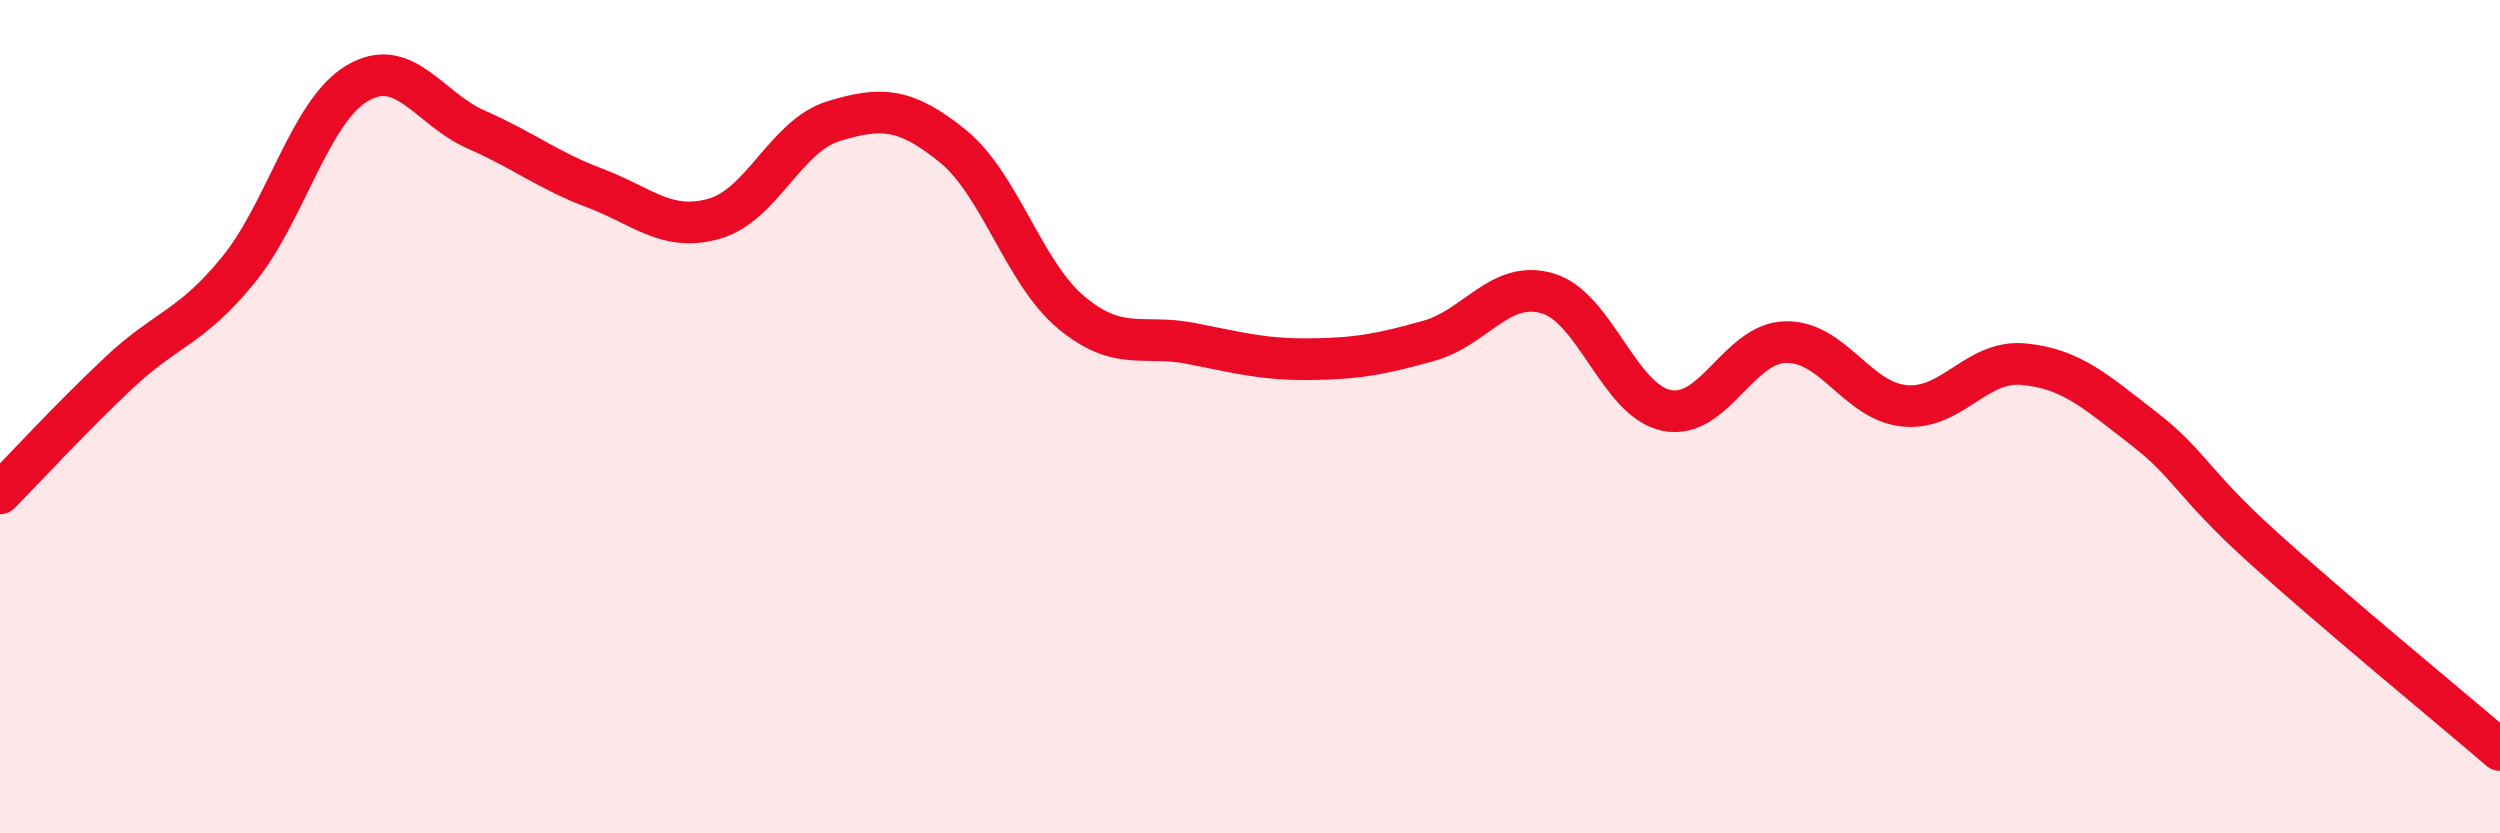 
    <svg width="60" height="20" viewBox="0 0 60 20" xmlns="http://www.w3.org/2000/svg">
      <path
        d="M 0,11.84 C 0.57,11.26 1.72,10.01 2.86,8.94 C 4,7.87 4.57,7.88 5.71,6.49 C 6.85,5.1 7.43,2.68 8.57,2 C 9.71,1.32 10.29,2.61 11.43,3.11 C 12.57,3.61 13.15,4.09 14.29,4.52 C 15.43,4.95 16,5.57 17.14,5.25 C 18.28,4.93 18.86,3.26 20,2.91 C 21.14,2.56 21.72,2.58 22.86,3.5 C 24,4.42 24.57,6.55 25.71,7.5 C 26.85,8.45 27.43,8.02 28.57,8.24 C 29.71,8.46 30.29,8.63 31.43,8.62 C 32.57,8.61 33.15,8.5 34.29,8.18 C 35.43,7.86 36,6.71 37.14,7.04 C 38.28,7.37 38.86,9.62 40,9.85 C 41.14,10.08 41.72,8.23 42.86,8.21 C 44,8.19 44.57,9.63 45.71,9.74 C 46.85,9.85 47.43,8.63 48.57,8.74 C 49.71,8.85 50.29,9.39 51.43,10.27 C 52.57,11.15 52.58,11.57 54.29,13.12 C 56,14.67 58.86,17.02 60,18L60 20L0 20Z"
        fill="#EB0A25"
        opacity="0.1"
        stroke-linecap="round"
        stroke-linejoin="round"
      />
      <path
        d="M 0,11.84 C 0.57,11.26 1.72,10.01 2.86,8.94 C 4,7.87 4.57,7.88 5.71,6.49 C 6.85,5.1 7.43,2.68 8.57,2 C 9.71,1.32 10.29,2.61 11.43,3.11 C 12.57,3.61 13.15,4.09 14.29,4.52 C 15.43,4.95 16,5.57 17.14,5.25 C 18.28,4.93 18.86,3.26 20,2.91 C 21.14,2.56 21.72,2.58 22.86,3.5 C 24,4.42 24.57,6.55 25.71,7.5 C 26.85,8.45 27.43,8.02 28.57,8.24 C 29.71,8.46 30.29,8.63 31.43,8.62 C 32.57,8.61 33.15,8.5 34.29,8.18 C 35.43,7.86 36,6.71 37.14,7.04 C 38.28,7.37 38.86,9.62 40,9.85 C 41.14,10.08 41.72,8.23 42.86,8.21 C 44,8.19 44.57,9.63 45.71,9.74 C 46.85,9.85 47.43,8.63 48.57,8.74 C 49.71,8.85 50.29,9.39 51.43,10.27 C 52.57,11.15 52.58,11.57 54.29,13.12 C 56,14.67 58.86,17.02 60,18"
        stroke="#EB0A25"
        stroke-width="1"
        fill="none"
        stroke-linecap="round"
        stroke-linejoin="round"
      />
    </svg>
  